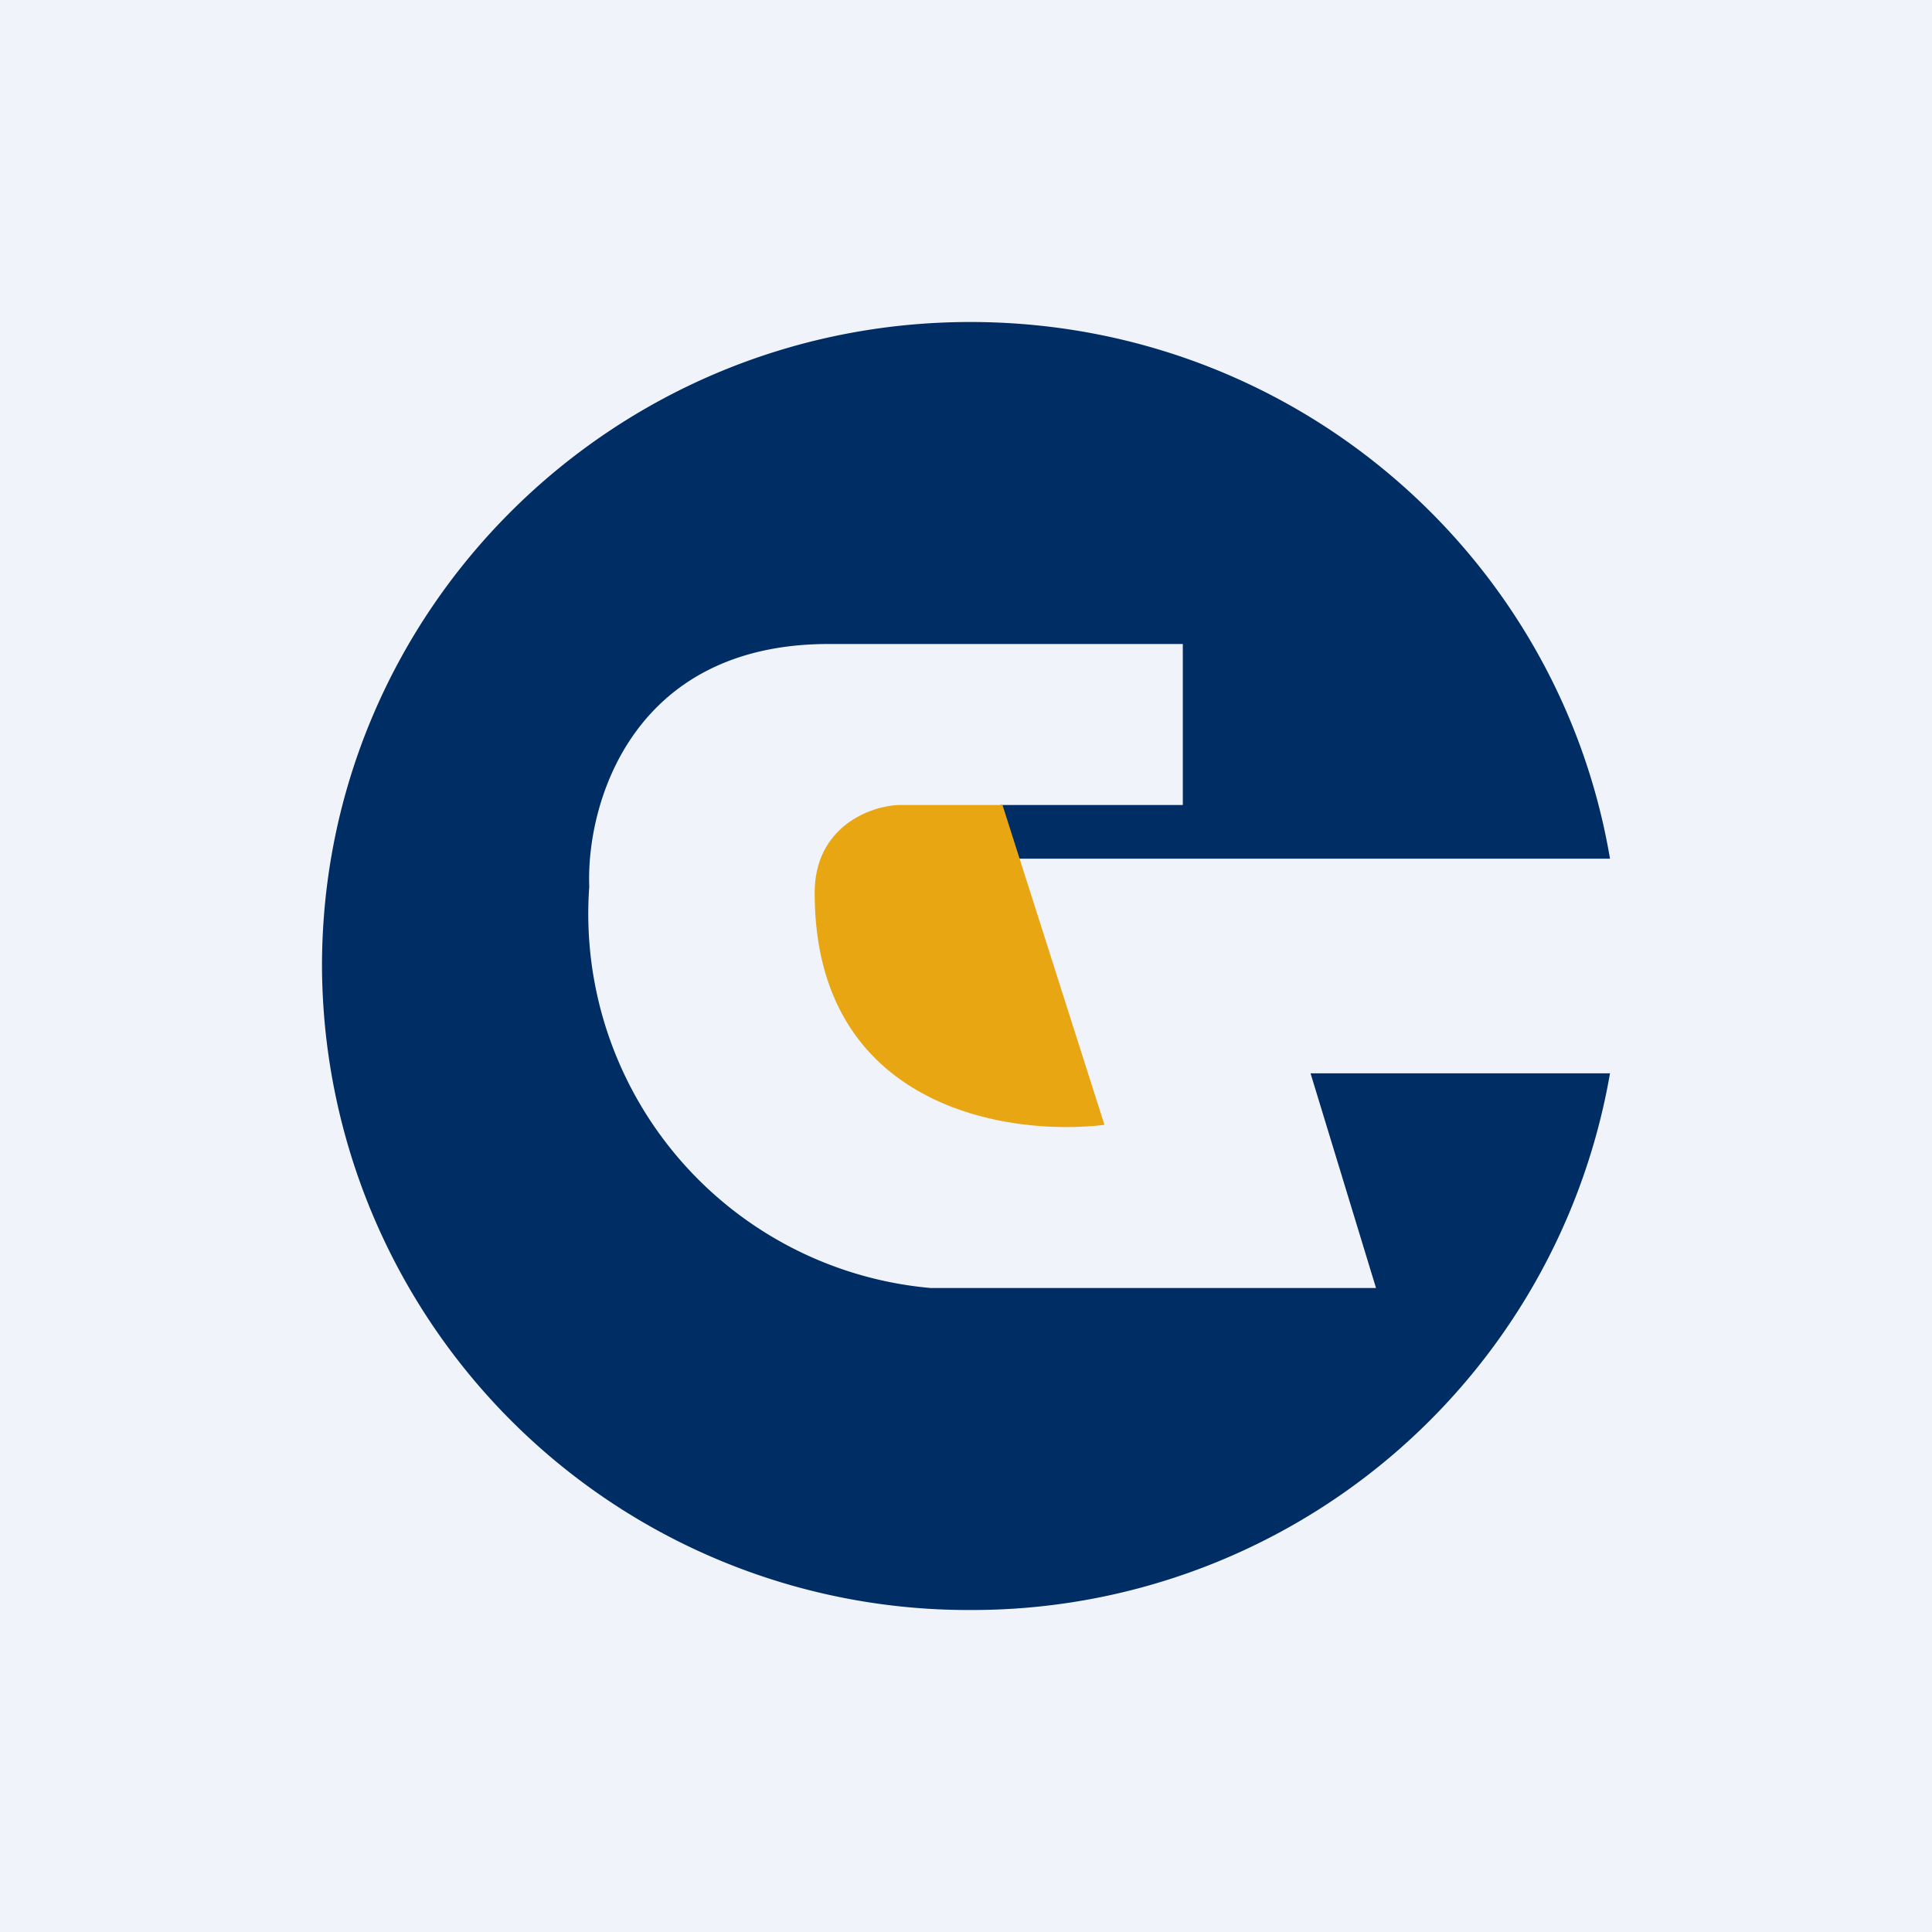 <!-- by TradingView --><svg width="18" height="18" viewBox="0 0 18 18" xmlns="http://www.w3.org/2000/svg"><path fill="#F0F3FA" d="M0 0h18v18H0z"/><path d="M15 8H9.47l-.15-.5h1.7V6h-3.3C5.88 6 5.46 7.5 5.49 8.26A3.5 3.5 0 0 0 8.67 12h4.15l-.61-2H15a6.03 6.03 0 0 1-5.96 5A6.02 6.02 0 0 1 3 9c0-3.31 2.7-6 6.04-6 3 0 5.48 2.16 5.96 5Z" fill="#002D64"/><path d="M10.29 10.48 9.34 7.5h-.97c-.26.01-.78.2-.78.82 0 2 1.8 2.27 2.7 2.16Z" fill="#E8A612"/></svg>